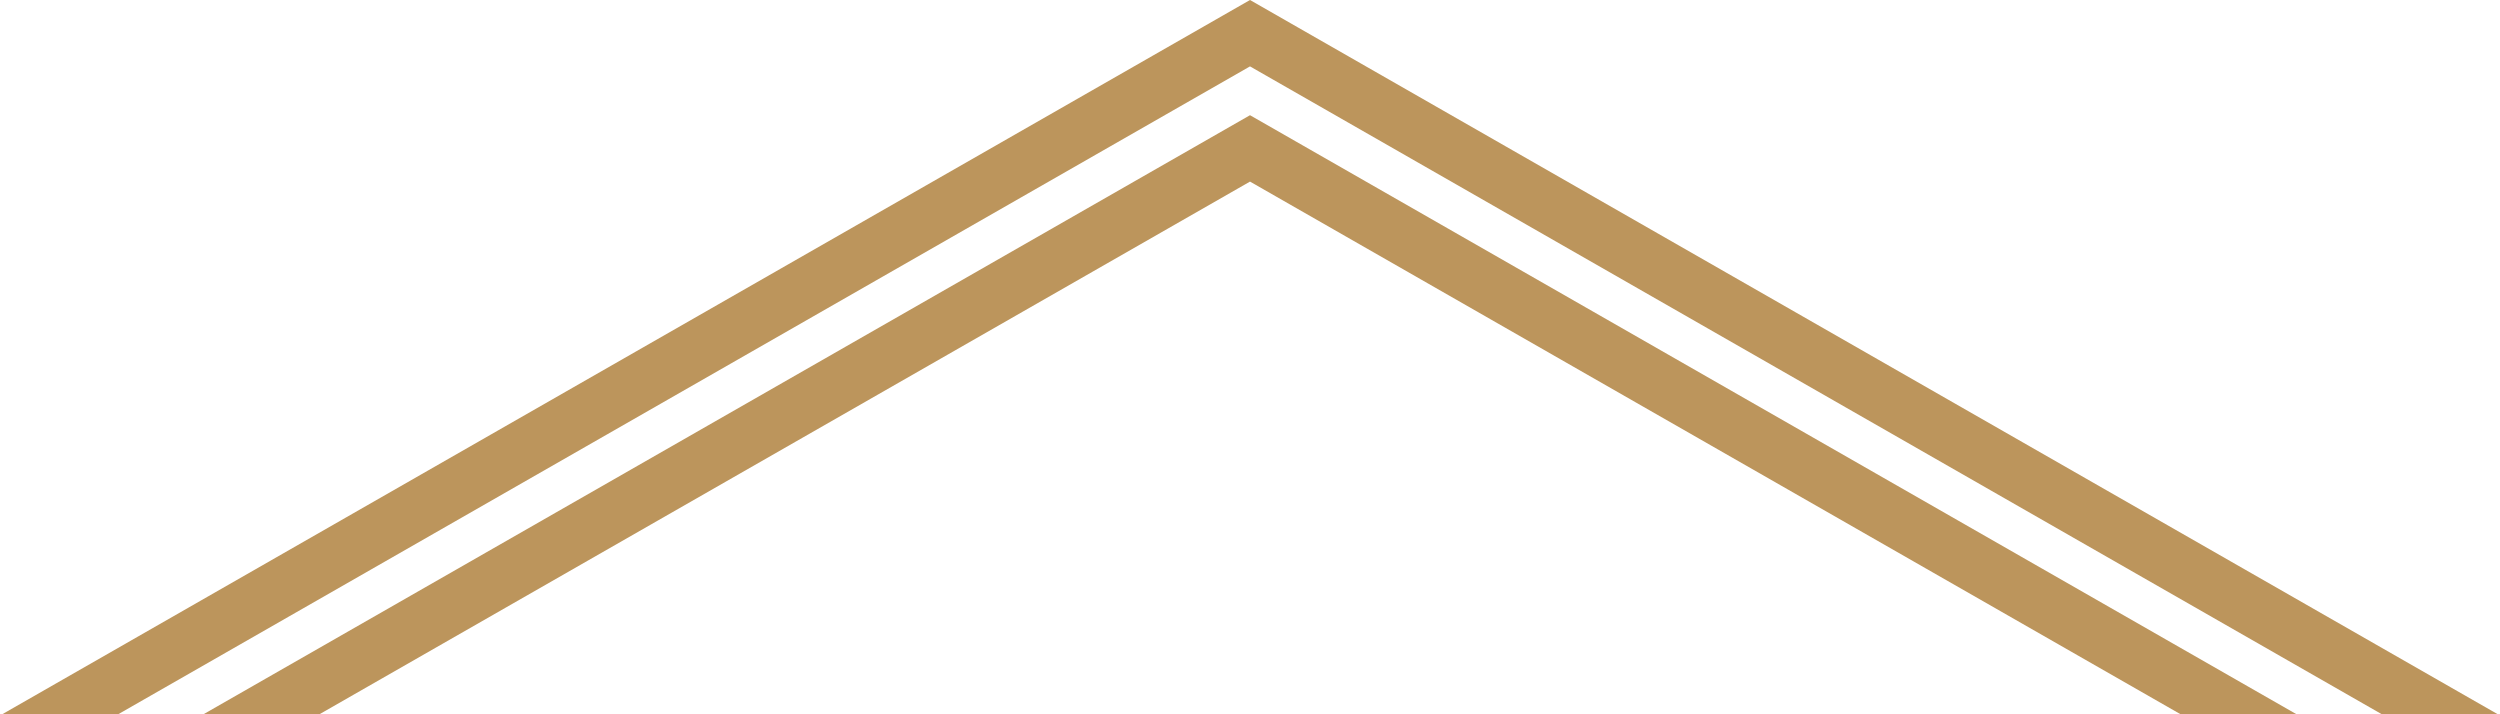 <?xml version="1.0" encoding="UTF-8"?>
<svg id="Layer_1" data-name="Layer 1" xmlns="http://www.w3.org/2000/svg" width="217" height="62" viewBox="0 0 217 62">
  <polygon points="10.252 62 108.5 5.762 206.748 62 216.813 62 108.5 0 .187 62 10.252 62" style="fill: #bc955c;"/>
  <polygon points="27.722 62 108.5 15.762 189.278 62 199.343 62 108.5 10 17.657 62 27.722 62" style="fill: #bc955c;"/>
</svg>